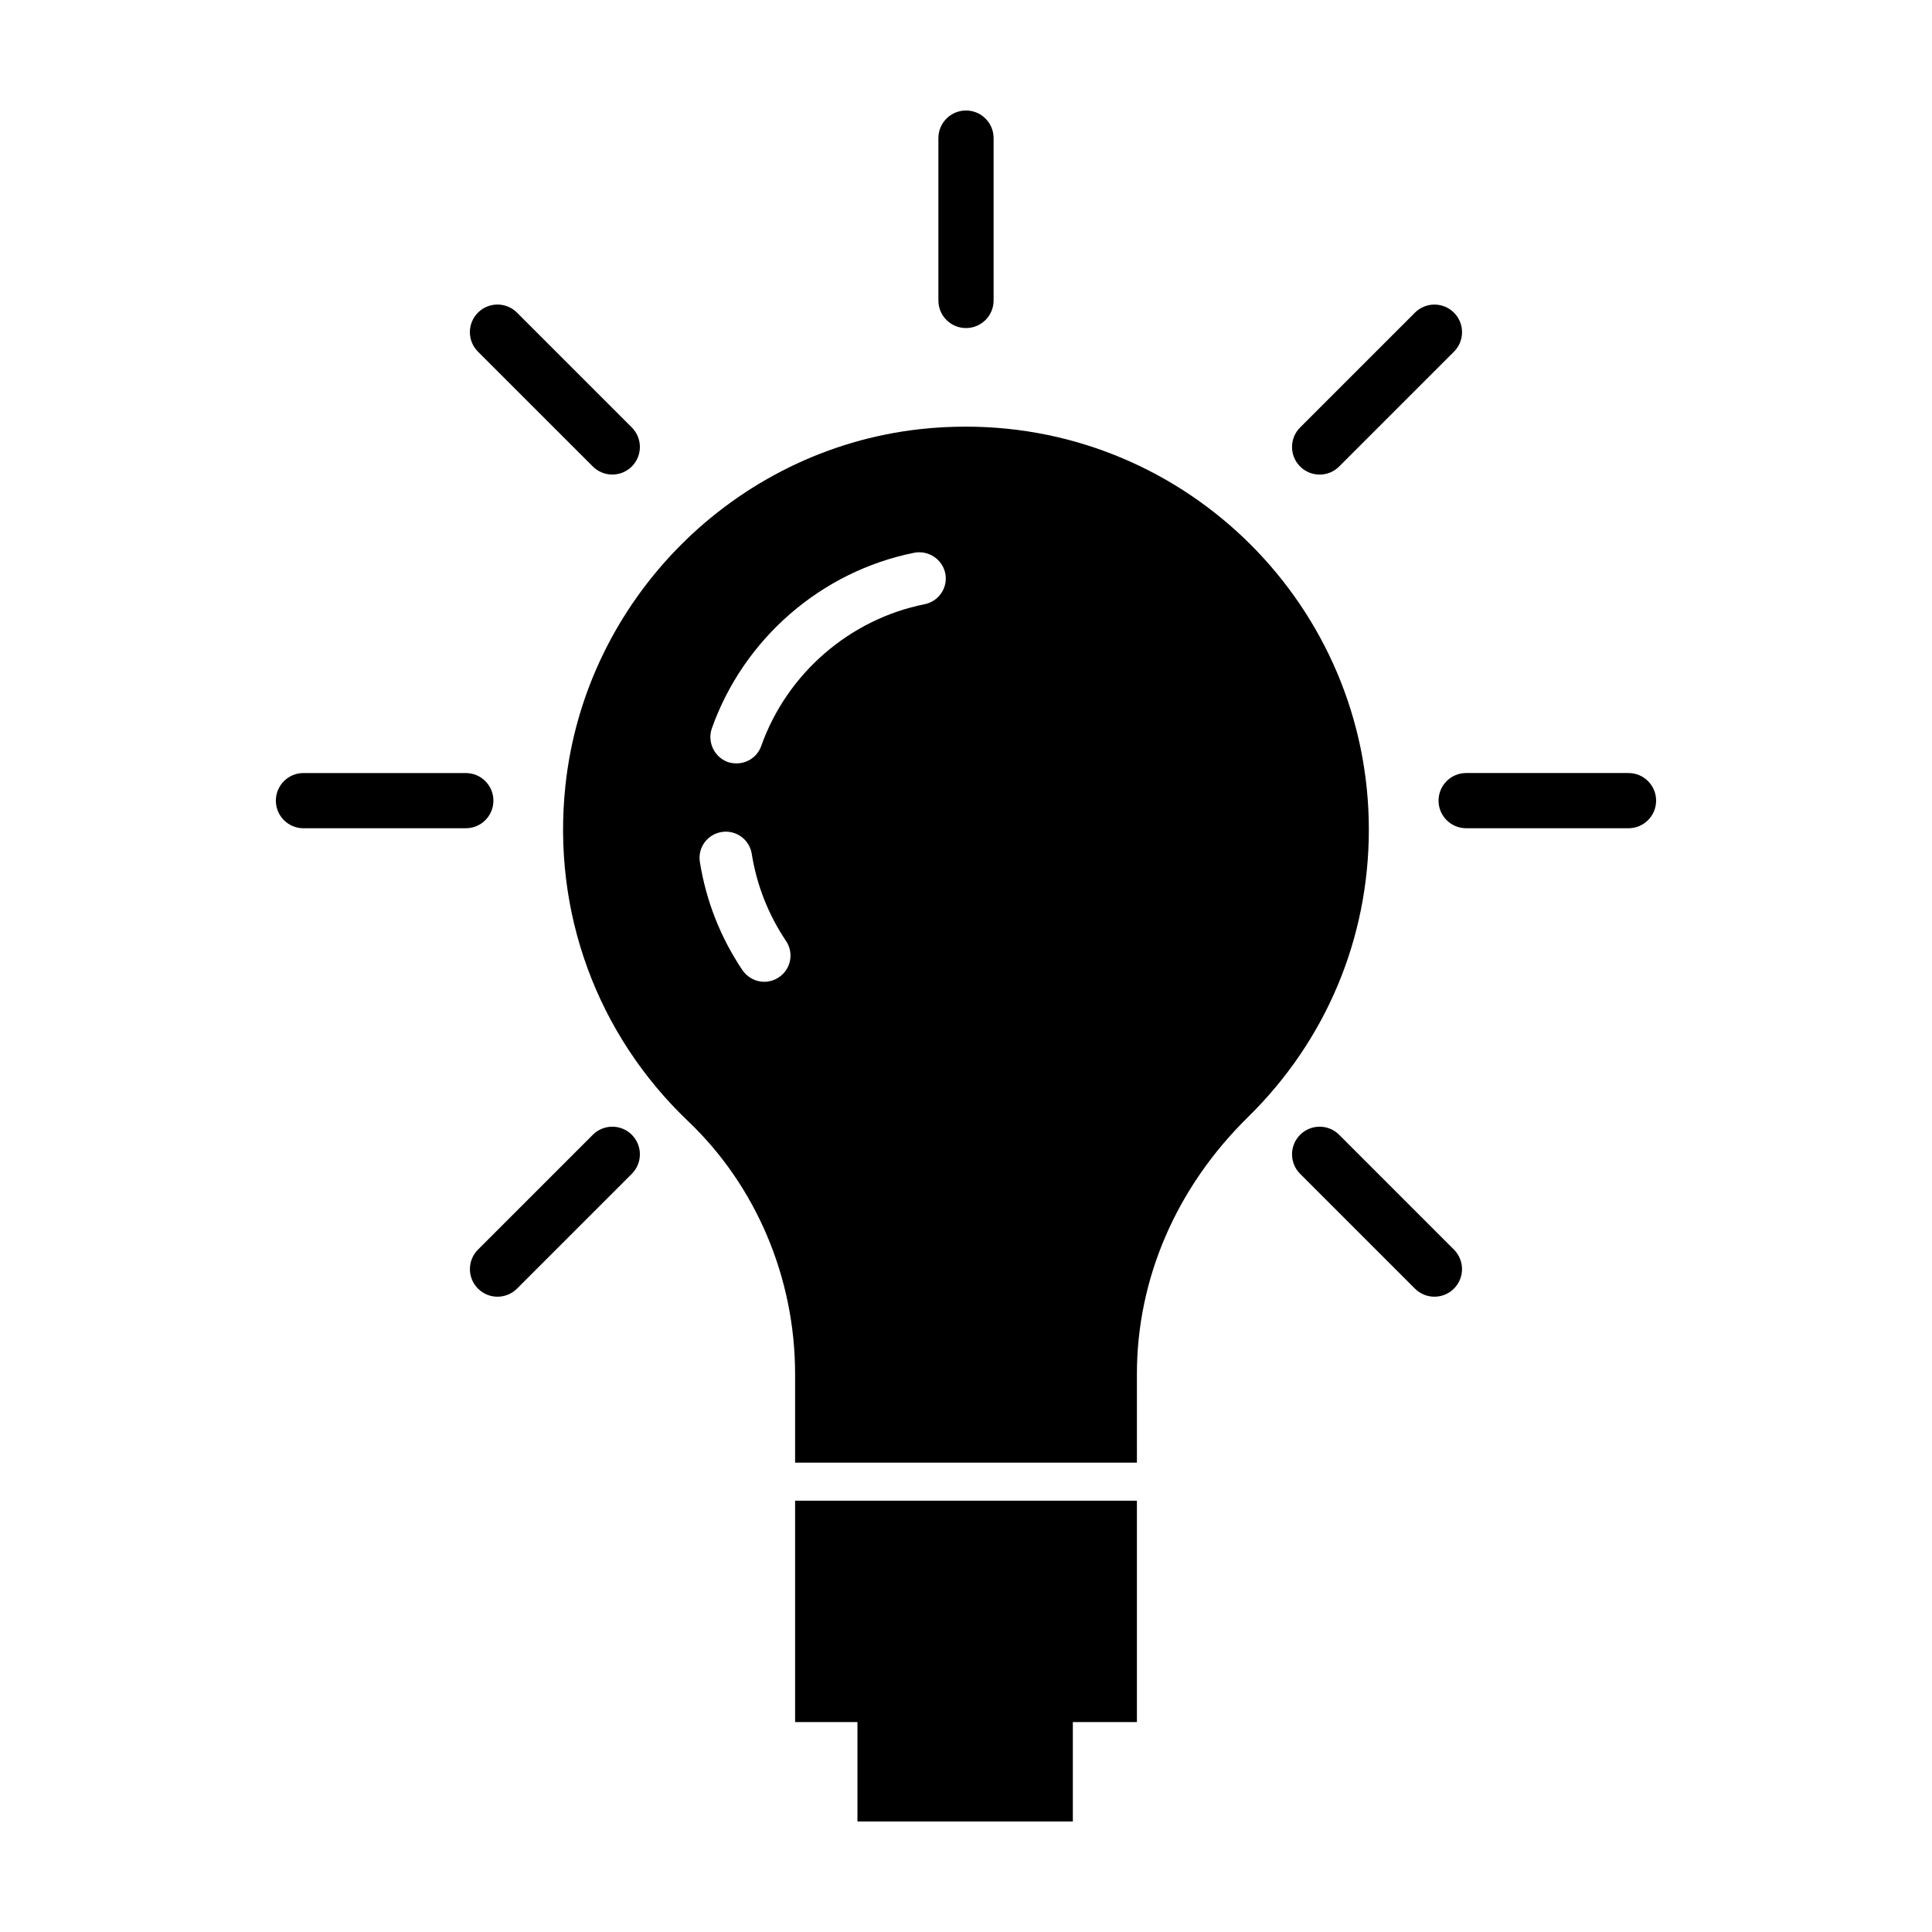 <?xml version="1.0" encoding="UTF-8"?>
<!-- Uploaded to: ICON Repo, www.svgrepo.com, Generator: ICON Repo Mixer Tools -->
<svg fill="#000000" width="800px" height="800px" version="1.1" viewBox="144 144 512 512" xmlns="http://www.w3.org/2000/svg">
 <g>
  <path d="m274.76 356.18c0-4.035-3.273-7.316-7.316-7.316h-43.023c-4.039 0-7.316 3.273-7.316 7.316 0 4.039 3.273 7.316 7.316 7.316h43.023c4.043-0.004 7.316-3.281 7.316-7.316z"/>
  <path d="m575.57 348.86h-43.023c-4.039 0-7.316 3.273-7.316 7.316 0 4.039 3.273 7.316 7.316 7.316h43.023c4.039 0 7.316-3.273 7.316-7.316 0-4.043-3.277-7.316-7.316-7.316z"/>
  <path d="m400 230.94c4.039 0 7.316-3.273 7.316-7.316l-0.004-43.027c0-4.039-3.273-7.312-7.312-7.312s-7.316 3.273-7.316 7.316v43.031c0 4.027 3.273 7.309 7.316 7.309z"/>
  <path d="m493.72 269.77c1.867 0 3.742-0.715 5.168-2.141l30.426-30.426c2.856-2.856 2.856-7.488 0-10.344-2.856-2.856-7.488-2.856-10.344 0l-30.426 30.426c-2.856 2.856-2.856 7.488 0 10.344 1.438 1.422 3.305 2.141 5.176 2.141z"/>
  <path d="m301.1 444.73-30.426 30.426c-2.856 2.856-2.856 7.488 0 10.344 1.426 1.43 3.301 2.141 5.168 2.141 1.875 0 3.742-0.715 5.168-2.141l30.426-30.426c2.856-2.856 2.856-7.488 0-10.344-2.852-2.856-7.481-2.856-10.336 0z"/>
  <path d="m301.1 267.62c1.43 1.426 3.301 2.141 5.168 2.141 1.867 0 3.742-0.715 5.168-2.141 2.856-2.856 2.856-7.488 0-10.344l-30.426-30.426c-2.856-2.856-7.488-2.856-10.344 0-2.856 2.856-2.856 7.488 0 10.344z"/>
  <path d="m498.89 444.73c-2.856-2.856-7.488-2.856-10.344 0s-2.856 7.488 0 10.344l30.426 30.426c1.43 1.43 3.301 2.141 5.168 2.141 1.867 0 3.742-0.715 5.168-2.141 2.856-2.856 2.856-7.488 0-10.344z"/>
  <path d="m354.71 541.7v58.668h16.523v26.348h57.082v-26.348h16.977v-58.668z"/>
  <path d="m354.71 508.12v23.504h90.586l-0.004-23.504c0-25.293 10.48-49.473 29.422-68.066 20.656-20.254 32.043-47.309 32.043-76.227 0-58.895-47.863-106.76-106.76-106.76-4.031 0-8.113 0.203-12.141 0.656-49.223 5.441-88.77 45.141-94.012 94.465-3.578 33.453 8.312 65.898 32.547 88.973 17.988 17.129 28.316 41.512 28.316 66.957zm-22.066-171.09c8.414-23.73 28.969-41.613 53.656-46.551 3.727-0.707 7.457 1.715 8.211 5.492 0.754 3.727-1.715 7.406-5.492 8.16-19.902 3.981-36.477 18.391-43.277 37.535-1.008 2.871-3.68 4.637-6.551 4.637-0.754 0-1.512-0.102-2.316-0.352-3.578-1.316-5.492-5.297-4.231-8.922zm2.617 27.457c3.777-0.605 7.356 1.965 7.961 5.793 1.309 8.262 4.383 16.07 9.07 23.074 2.168 3.176 1.309 7.508-1.863 9.621-1.211 0.805-2.57 1.211-3.879 1.211-2.266 0-4.434-1.109-5.793-3.074-5.844-8.715-9.621-18.34-11.285-28.668-0.609-3.777 1.961-7.352 5.789-7.957z"/>
 </g>
</svg>